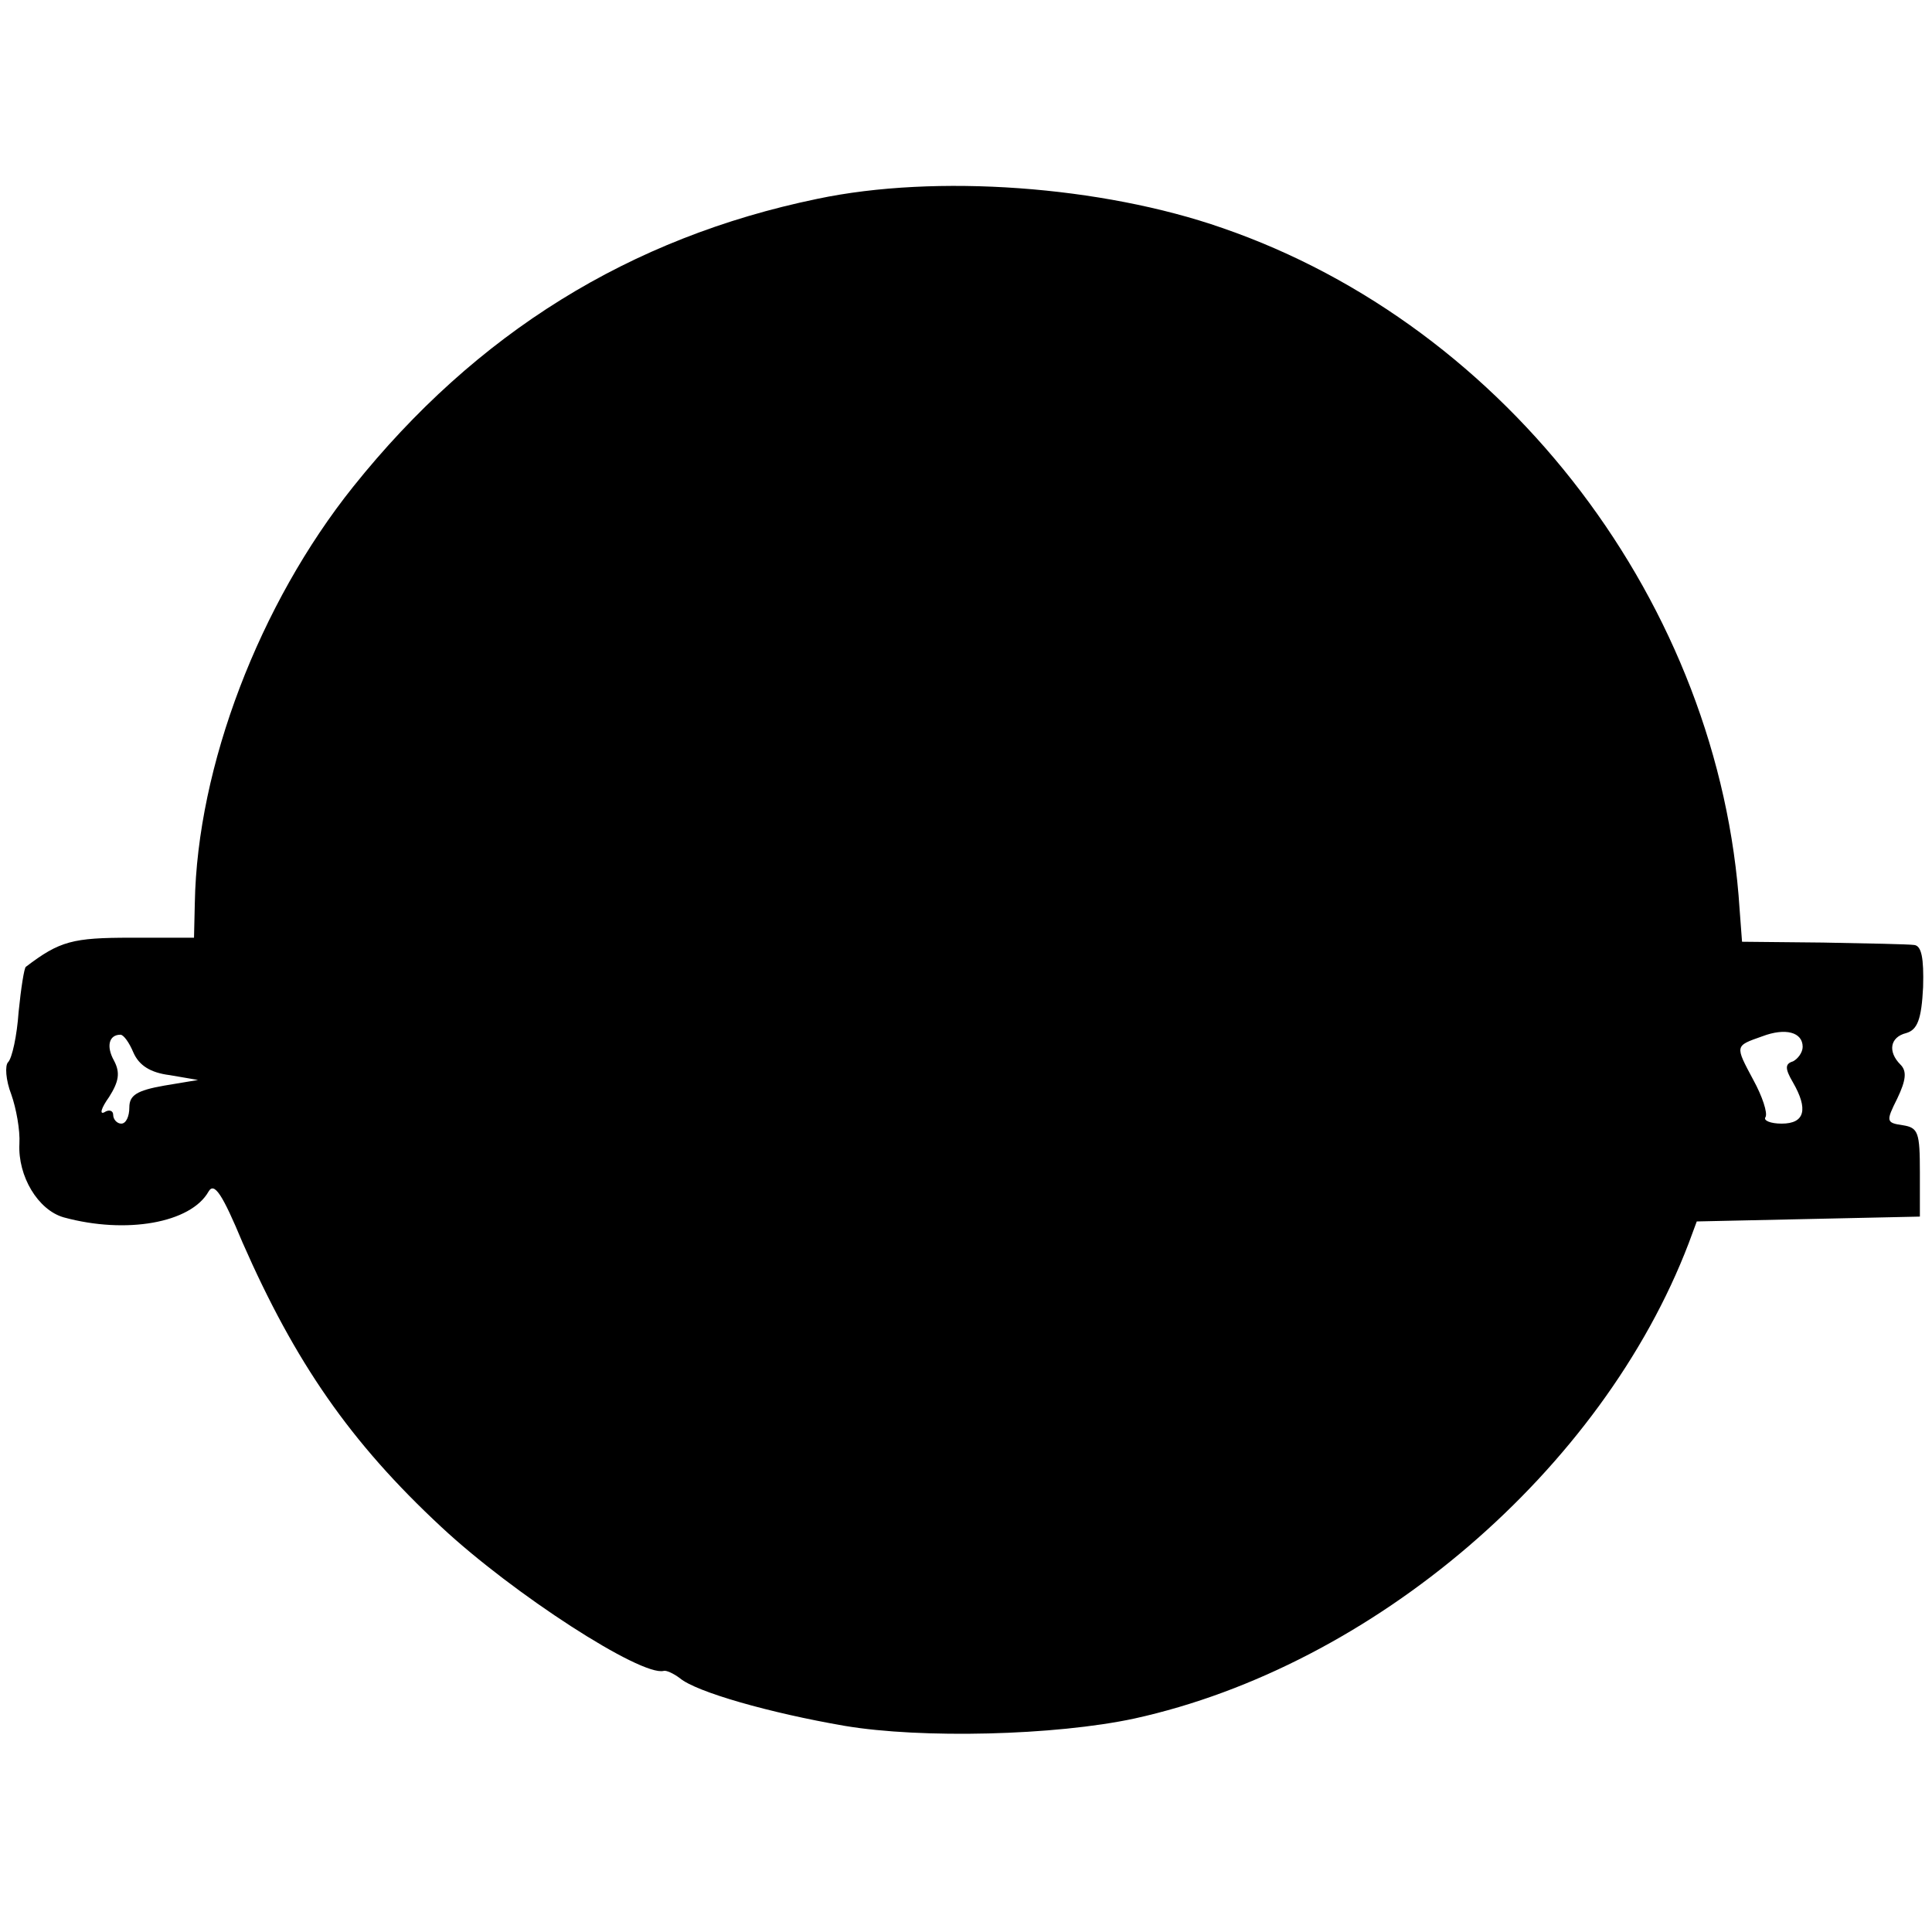<?xml version="1.0" standalone="no"?>
<!DOCTYPE svg PUBLIC "-//W3C//DTD SVG 20010904//EN"
 "http://www.w3.org/TR/2001/REC-SVG-20010904/DTD/svg10.dtd">
<svg version="1.0" xmlns="http://www.w3.org/2000/svg"
 width="239pt" height="239pt" viewBox="0 0 239 239"
 preserveAspectRatio="xMidYMid meet">
<g transform="translate(0,239) scale(0.1,-0.1)"
fill="#000000" stroke="none">
<path d="M1011 2144 c-232 -48 -422 -166 -574 -356 -116 -145 -193 -346 -196
-515 l-1 -43 -78 0 c-72 0 -88 -4 -130 -36 -2 -1 -6 -26 -9 -56 -2 -29 -8 -57
-13 -62 -4 -4 -3 -22 4 -40 6 -17 11 -44 10 -61 -2 -40 23 -82 55 -91 77 -21
157 -7 179 32 7 12 17 -3 42 -63 65 -148 133 -247 246 -352 89 -83 247 -185
275 -178 3 1 12 -3 20 -9 20 -17 111 -43 204 -59 95 -16 260 -12 358 9 296 65
579 308 686 588 l10 27 138 3 138 3 0 55 c0 49 -2 55 -21 58 -21 3 -21 5 -7
33 11 23 12 34 4 42 -16 16 -13 34 7 39 14 4 19 17 21 57 1 36 -2 51 -11 52
-7 1 -58 2 -113 3 l-100 1 -3 40 c-24 376 -286 721 -640 843 -149 52 -354 67
-501 36z m1219 -1049 c0 -7 -6 -15 -12 -18 -10 -3 -10 -9 0 -26 19 -33 15 -51
-14 -51 -14 0 -23 4 -20 8 3 5 -4 26 -15 46 -23 43 -23 42 11 54 29 11 50 5
50 -13z m-2065 -7 c7 -16 21 -25 45 -28 l35 -6 -42 -7 c-34 -6 -43 -12 -43
-27 0 -11 -4 -20 -10 -20 -5 0 -10 5 -10 11 0 5 -5 7 -11 3 -6 -3 -4 5 6 19
12 19 14 30 6 45 -10 18 -6 32 8 32 4 0 11 -10 16 -22z"/>
</g>
</svg>

